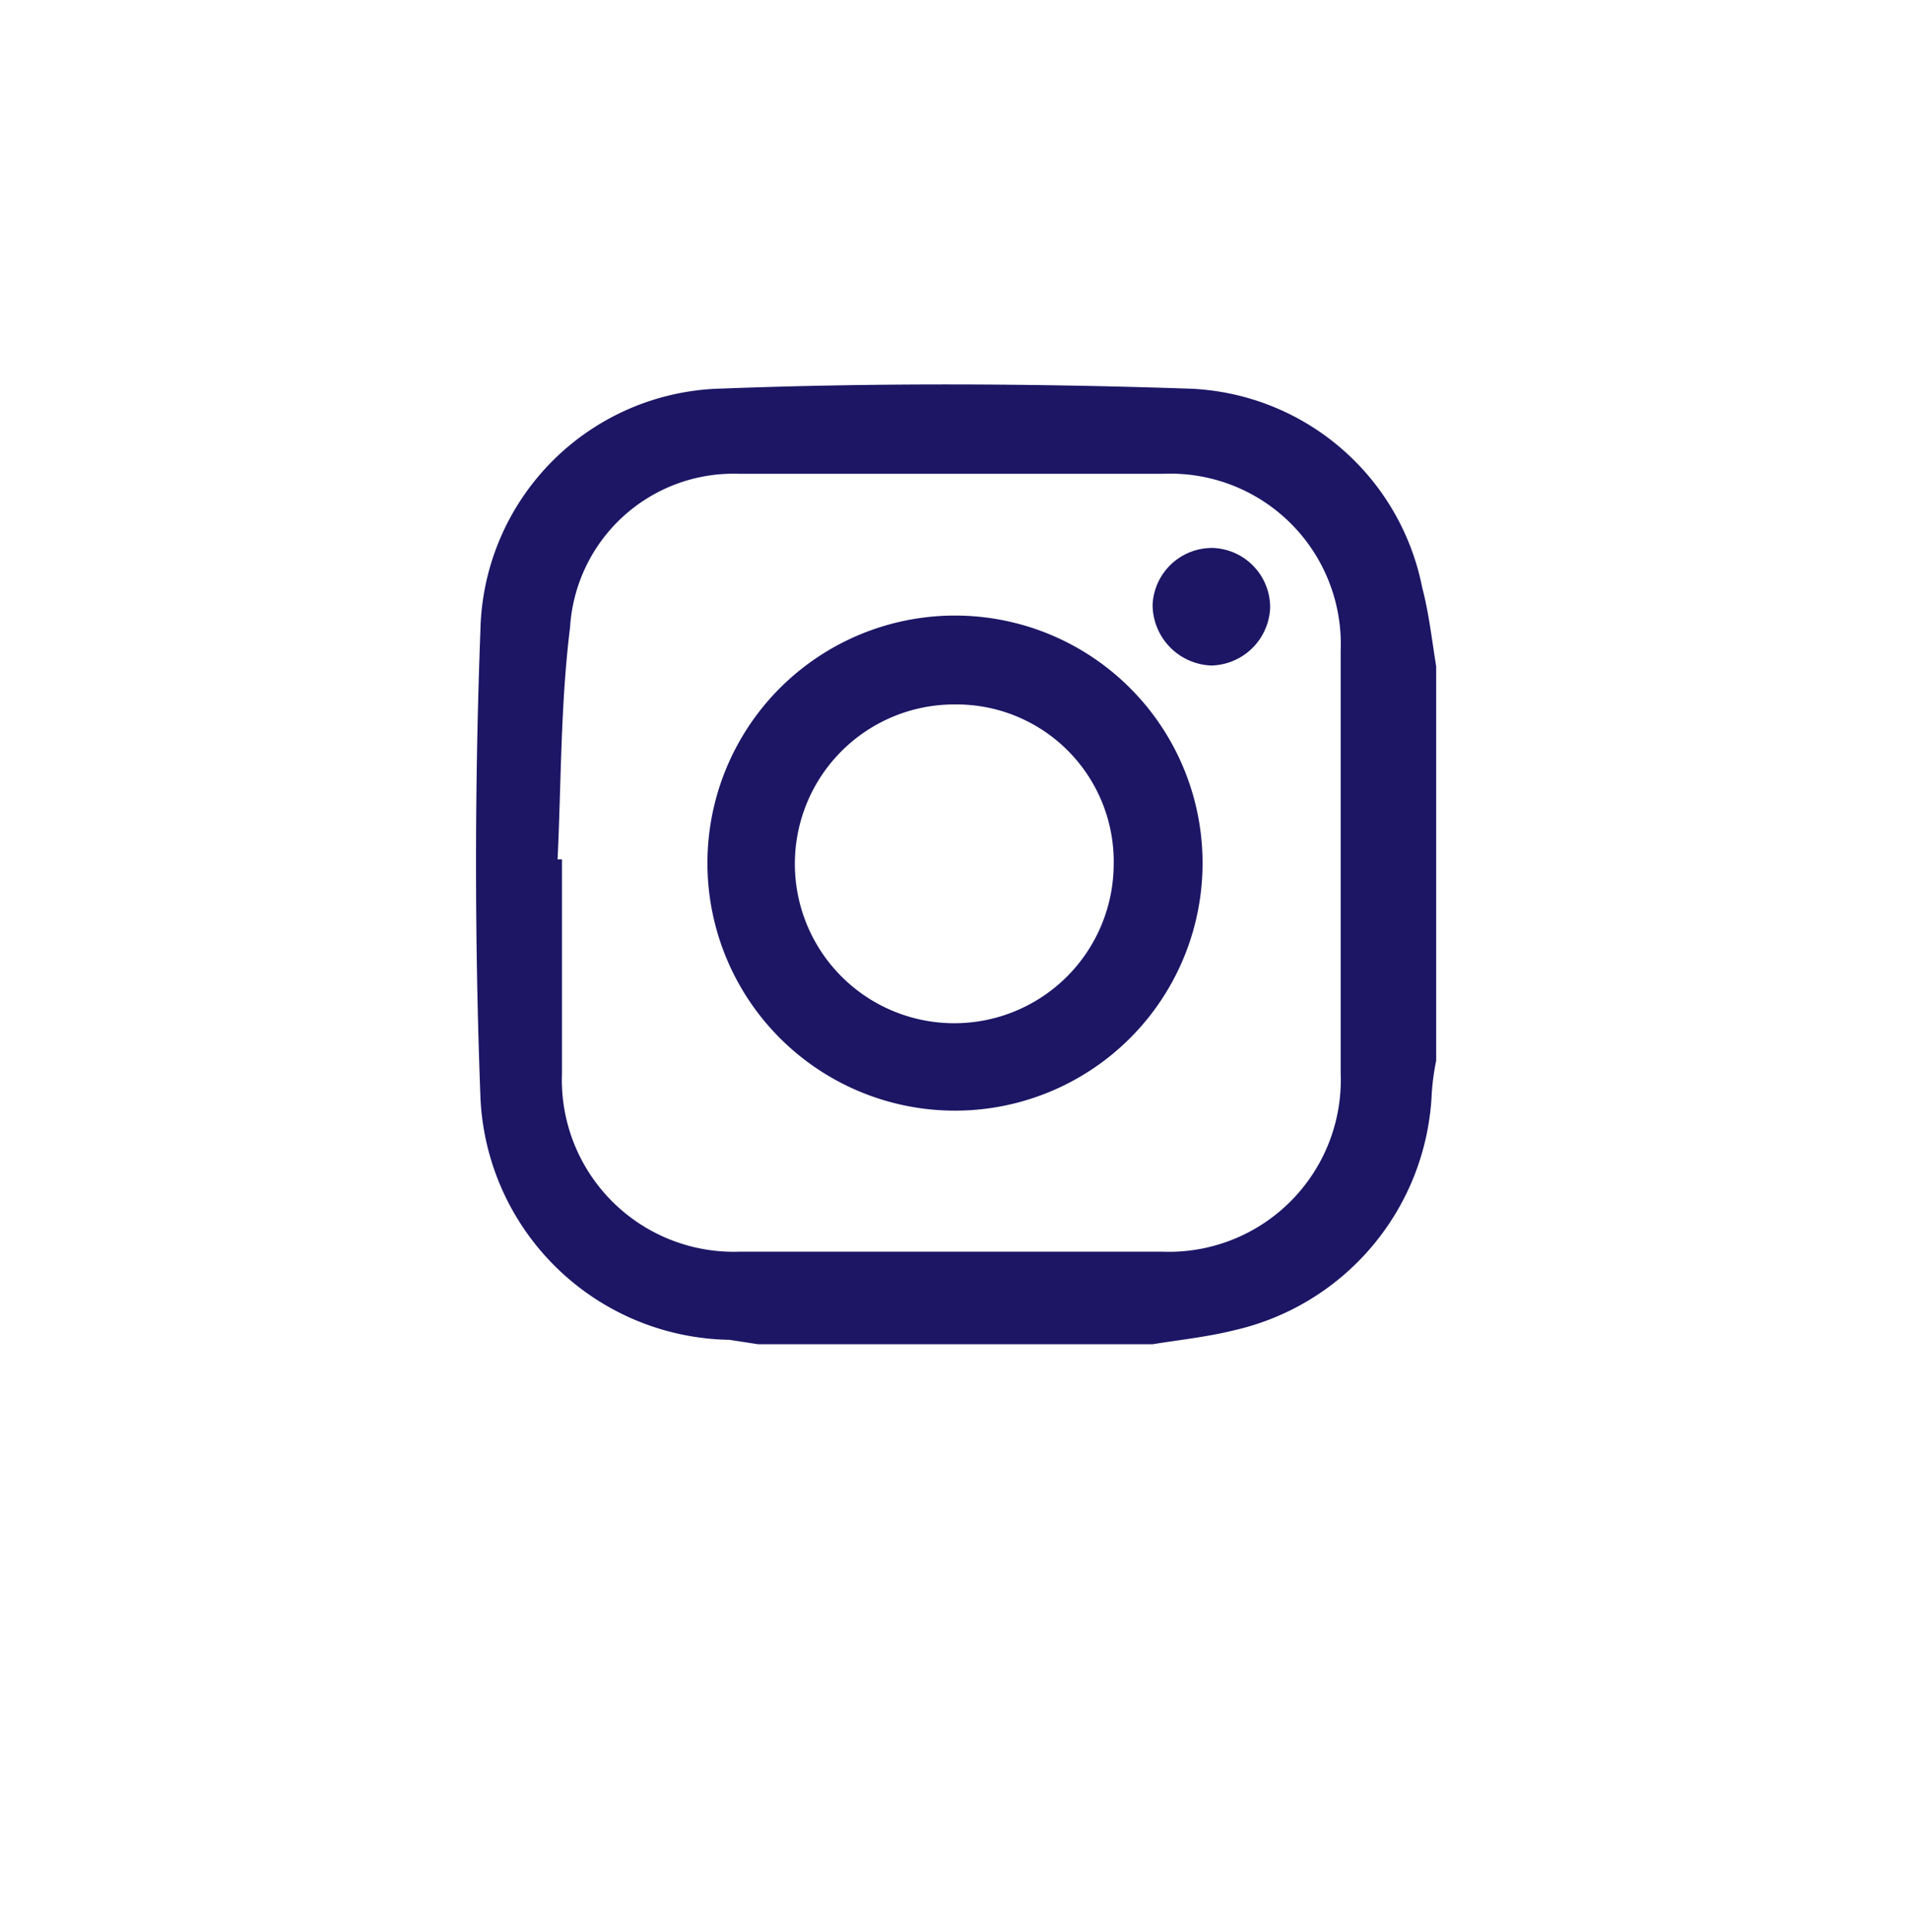 <svg id="Layer_1" data-name="Layer 1" xmlns="http://www.w3.org/2000/svg" viewBox="0 0 26 26.3"><defs><style>.cls-1,.cls-2{fill:#1c1665;}.cls-2{fill-rule:evenodd;}</style></defs><path class="cls-1" d="M19.55,9.07v5.37a3.32,3.32,0,0,0-.06.44,3.46,3.46,0,0,1-2.69,3.23c-.36.09-.74.13-1.11.19H10.32l-.39-.06a3.45,3.45,0,0,1-3.39-3.3c-.08-2.12-.08-4.25,0-6.37A3.36,3.36,0,0,1,9.82,5.29c2.11-.08,4.23-.07,6.34,0A3.36,3.36,0,0,1,19.36,8C19.45,8.34,19.49,8.7,19.55,9.07Zm-12,2.63h.1c0,1,0,1.94,0,2.91a2.34,2.34,0,0,0,2.42,2.43c1.92,0,3.83,0,5.75,0a2.34,2.34,0,0,0,2.43-2.43c0-1.91,0-3.83,0-5.75a2.32,2.32,0,0,0-2.41-2.41c-1.92,0-3.85,0-5.78,0A2.23,2.23,0,0,0,7.76,8.54C7.63,9.59,7.64,10.65,7.59,11.7Z"/><path class="cls-2" d="M16.37,11.74A3.37,3.37,0,1,1,13,8.38,3.37,3.37,0,0,1,16.37,11.74ZM13,9.59a2.17,2.17,0,1,0,2.16,2.19A2.14,2.14,0,0,0,13,9.59Z"/><path class="cls-2" d="M16.52,7.46a.81.81,0,0,1,.77.81.82.82,0,0,1-.8.79.83.83,0,0,1-.8-.83A.81.81,0,0,1,16.52,7.46Z"/></svg>